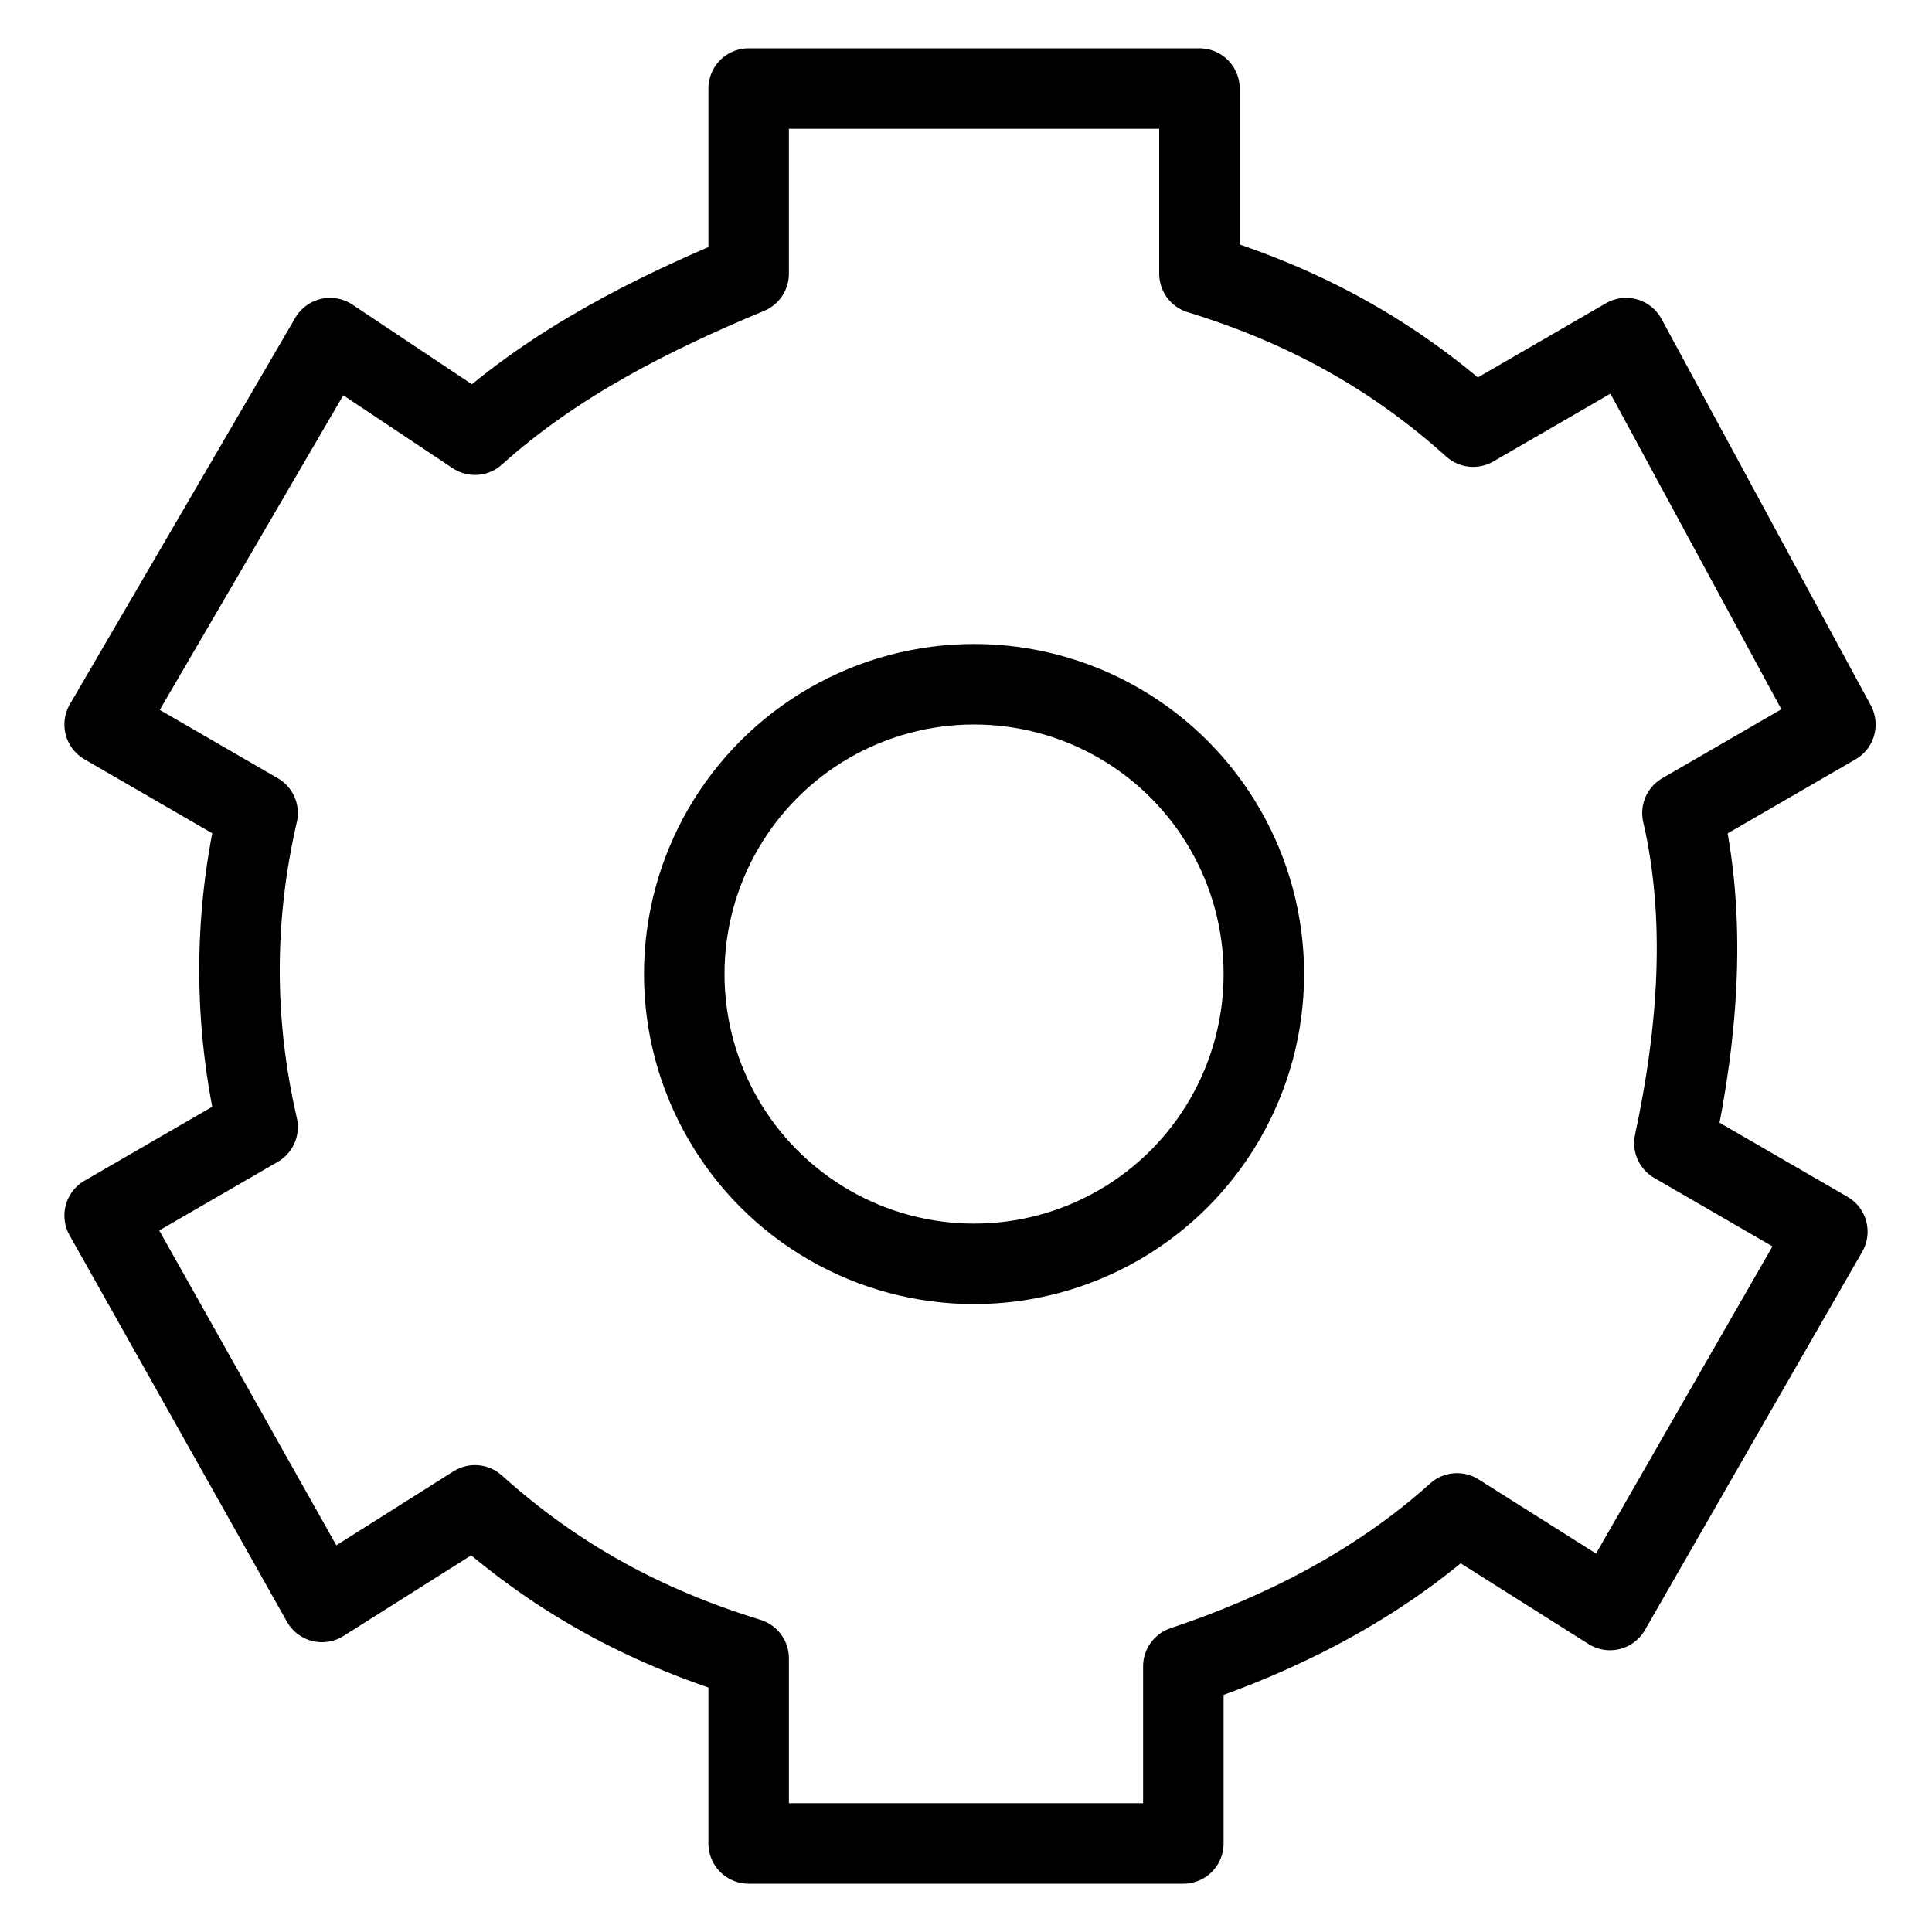 <?xml version="1.0" encoding="utf-8"?>
<!-- Generator: Adobe Illustrator 25.0.1, SVG Export Plug-In . SVG Version: 6.00 Build 0)  -->
<svg version="1.1" xmlns="http://www.w3.org/2000/svg" xmlns:xlink="http://www.w3.org/1999/xlink" x="0px" y="0px"
	 viewBox="0 0 24 24" style="enable-background:new 0 0 24 24;" xml:space="preserve">
<style type="text/css">
	.st0{fill:none;stroke:#000000;stroke-linejoin:round;}
</style>
<path class="st0" d="M20.9,10.1L22.8,9l-2.6-4.8l-1.9,1.1c-1-0.9-2.1-1.5-3.4-1.9V1.1H9.3v2.3C8.1,3.9,6.9,4.5,5.9,5.4L4.1,4.2
	L1.3,9l1.9,1.1c-0.3,1.3-0.3,2.6,0,3.9l-1.9,1.1L4,19.9l1.9-1.2c1,0.9,2.1,1.5,3.4,1.9v2.3h5.4v-2.2c1.2-0.4,2.4-1,3.4-1.9l1.9,1.2
	l2.7-4.7l-1.9-1.1C21.1,12.8,21.2,11.4,20.9,10.1z"/>
<circle class="st0" cx="12.1" cy="12.1" r="3.6"/>
</svg>
